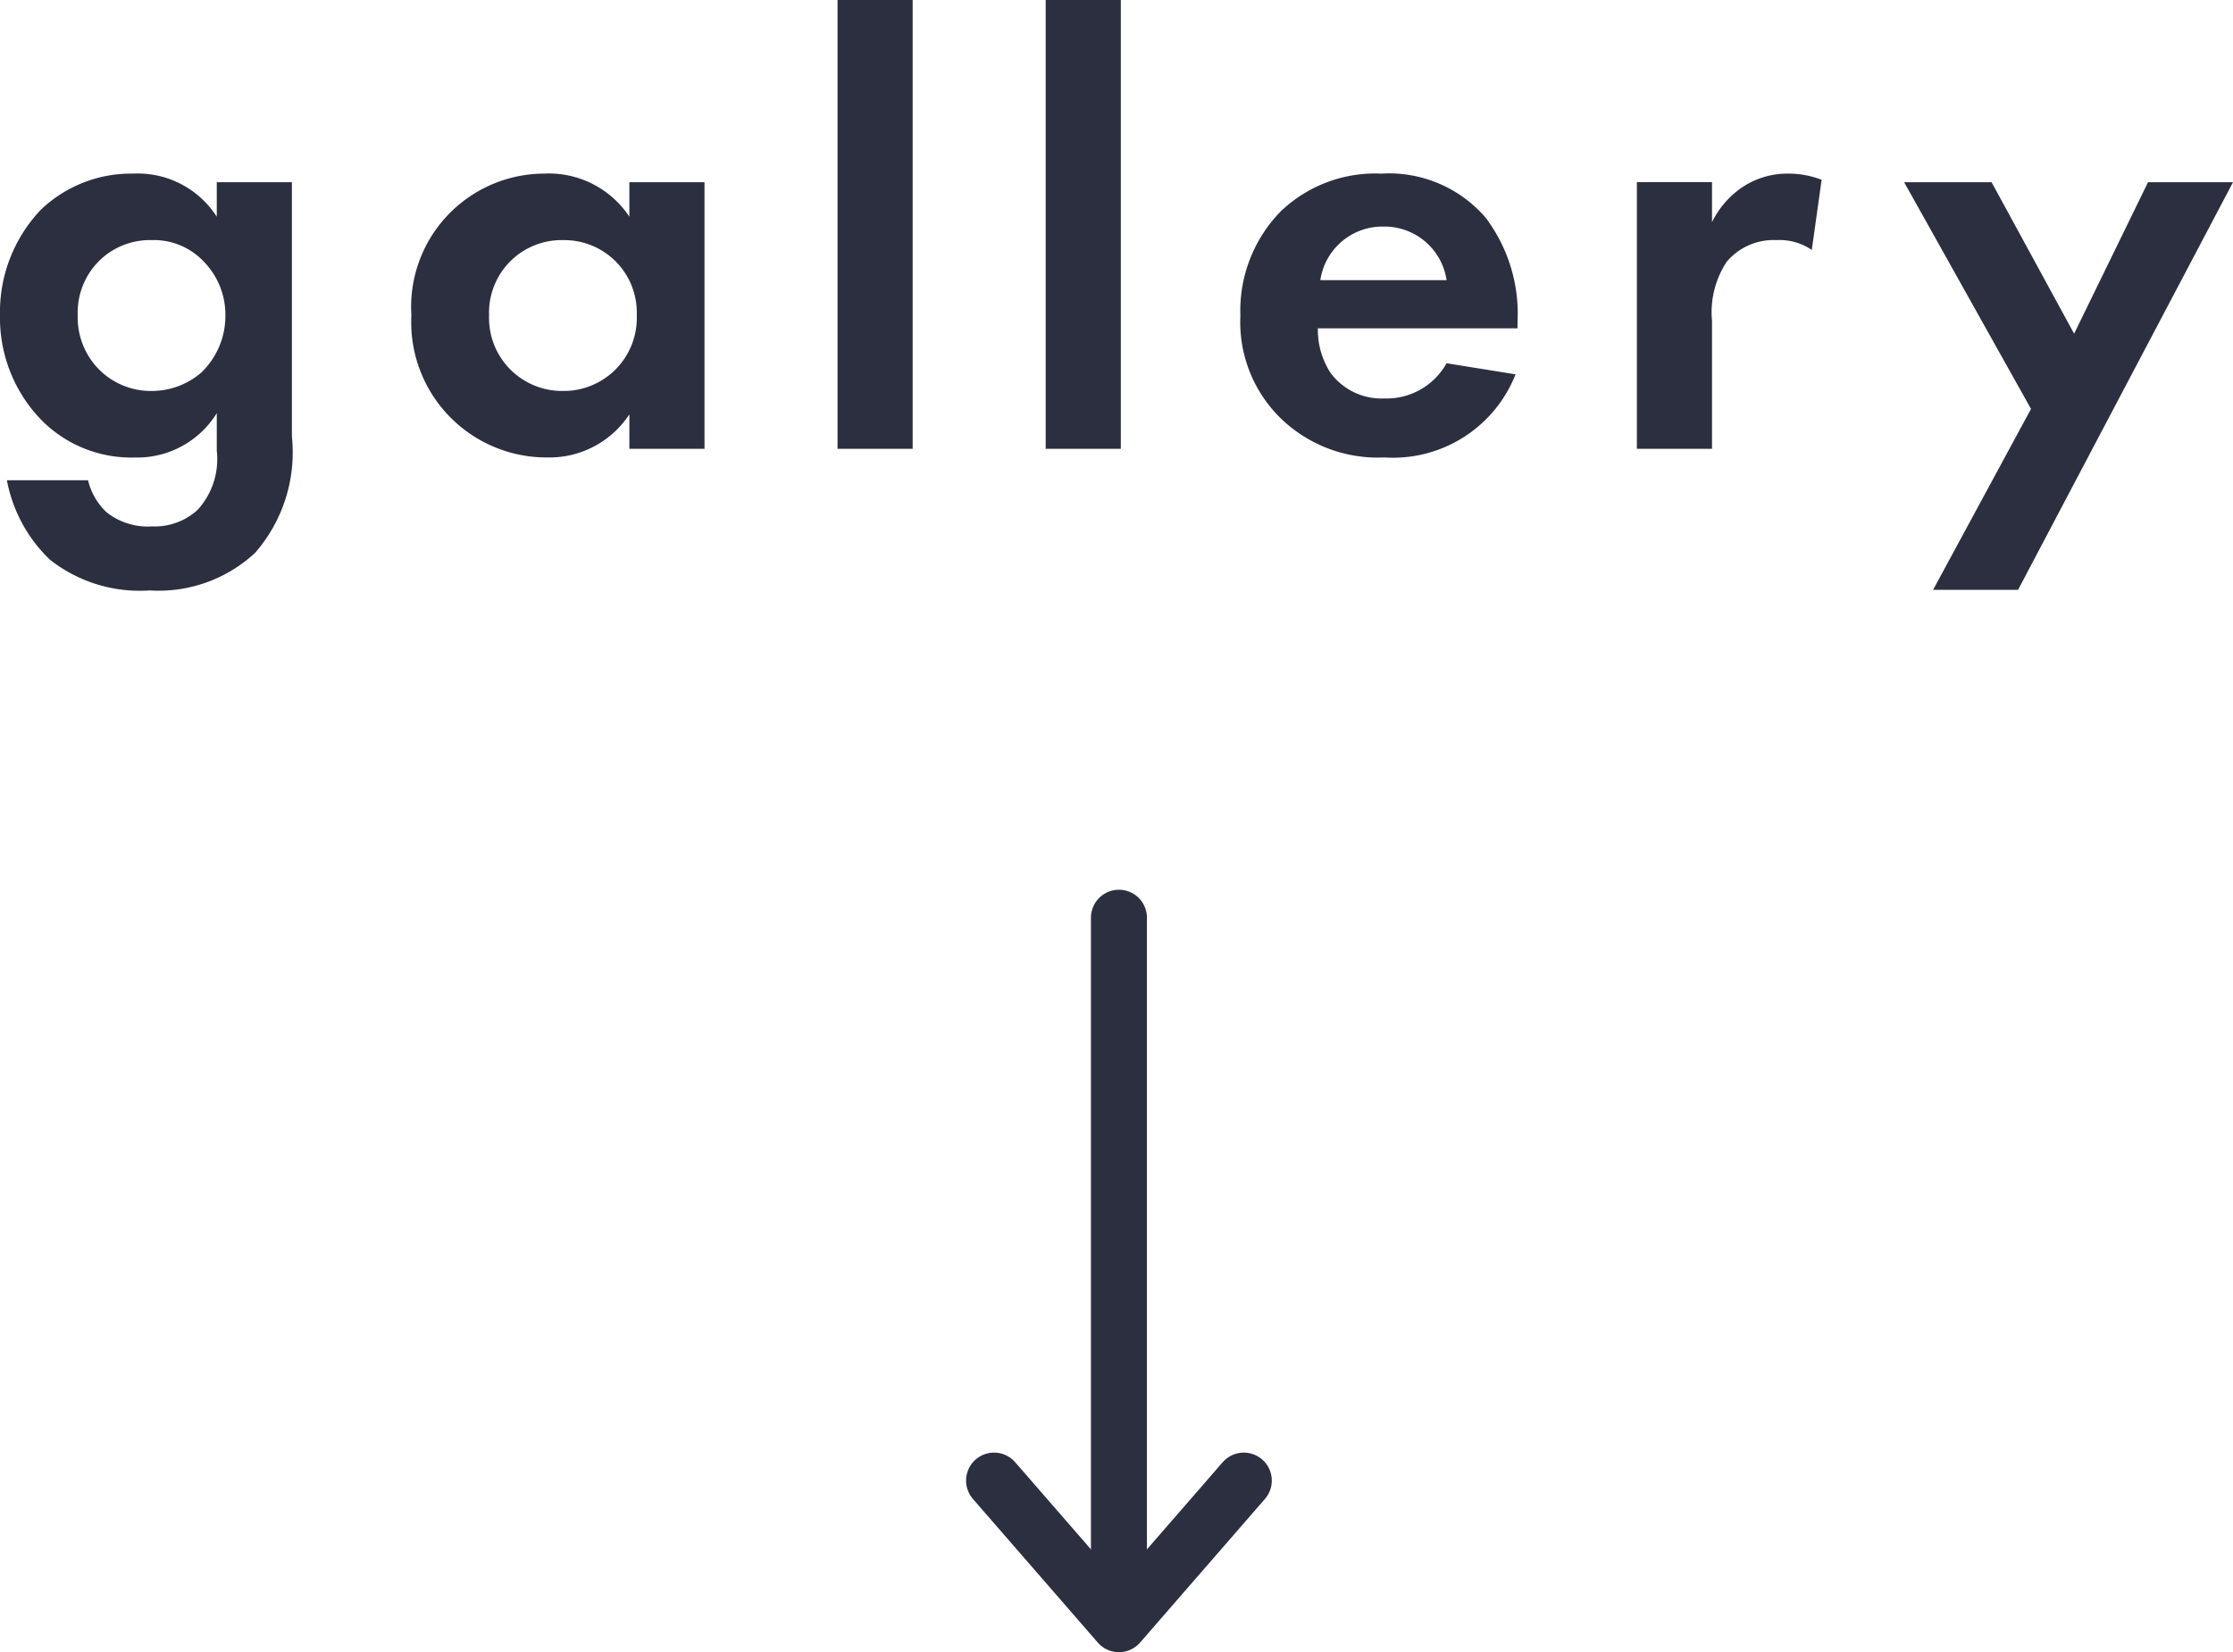 <svg xmlns="http://www.w3.org/2000/svg" width="79.772" height="59.039" viewBox="0 0 79.772 59.039">
  <g id="グループ_48762" data-name="グループ 48762" transform="translate(-920.488 -3861.962)">
    <path id="パス_29891" data-name="パス 29891" d="M-31.768-8.294a3.351,3.351,0,0,0-2.992-1.54,4.662,4.662,0,0,0-3.278,1.276,5.3,5.3,0,0,0-1.474,3.784A5.234,5.234,0,0,0-37.994-.99a4.511,4.511,0,0,0,3.3,1.3,3.339,3.339,0,0,0,2.926-1.584V.066a2.684,2.684,0,0,1-.682,2.112,2.264,2.264,0,0,1-1.628.594,2.369,2.369,0,0,1-1.628-.506,2.288,2.288,0,0,1-.66-1.144h-2.9A5.278,5.278,0,0,0-37.73,3.96a5.18,5.18,0,0,0,3.564,1.1A5.062,5.062,0,0,0-30.4,3.718,5.459,5.459,0,0,0-29.084-.44V-9.526h-2.684Zm-2.332.836a2.444,2.444,0,0,1,1.87.77,2.713,2.713,0,0,1,.77,1.914,2.807,2.807,0,0,1-.858,2.046,2.7,2.7,0,0,1-1.782.66A2.606,2.606,0,0,1-36.036-2.9a2.646,2.646,0,0,1-.7-1.87A2.611,2.611,0,0,1-35.882-6.8,2.582,2.582,0,0,1-34.1-7.458Zm17.072-.836a3.45,3.45,0,0,0-3.058-1.54,4.764,4.764,0,0,0-4.73,5.06A4.834,4.834,0,0,0-19.954.308a3.417,3.417,0,0,0,2.926-1.54V0h2.684V-9.526h-2.684Zm-2.376.836a2.59,2.59,0,0,1,2.64,2.684A2.609,2.609,0,0,1-19.4-2.068a2.609,2.609,0,0,1-2.64-2.706A2.59,2.59,0,0,1-19.4-7.458Zm9.812-8.58V0h2.684V-16.038Zm7.436,0V0H.528V-16.038ZM12.166-3.058A2.456,2.456,0,0,1,9.944-1.8a2.268,2.268,0,0,1-1.914-.9,2.811,2.811,0,0,1-.462-1.606H14.7v-.22a5.7,5.7,0,0,0-1.144-3.74A4.553,4.553,0,0,0,9.834-9.834,4.881,4.881,0,0,0,6.248-8.492,5.074,5.074,0,0,0,4.8-4.752a4.8,4.8,0,0,0,1.5,3.718A4.986,4.986,0,0,0,9.944.308a4.706,4.706,0,0,0,4.686-2.97Zm-4.51-2.97A2.242,2.242,0,0,1,9.9-7.942a2.243,2.243,0,0,1,2.266,1.914ZM18.964,0h2.684V-4.576a3.273,3.273,0,0,1,.528-2.112,2.193,2.193,0,0,1,1.782-.77,2.018,2.018,0,0,1,1.254.352l.352-2.508a3.3,3.3,0,0,0-1.144-.22,2.919,2.919,0,0,0-1.584.418A3.213,3.213,0,0,0,21.648-8.1v-1.43H18.964ZM29.546,5.038h3.036L40.26-9.526H37.224l-2.64,5.412L31.636-9.526H28.512l4.532,8.1Z" transform="translate(960 3878)" fill="#2c2f3f"/>
    <g id="グループ_237" data-name="グループ 237" transform="translate(4244.961 2597.926) rotate(90)">
      <path id="パス_1243" data-name="パス 1243" d="M8.922,5.133,4.461,0,0,5.133" transform="translate(1322.075 3280.039) rotate(90)" fill="none" stroke="#2c2f3f" stroke-linecap="round" stroke-linejoin="round" stroke-miterlimit="10" stroke-width="2"/>
      <path id="パス_1244" data-name="パス 1244" d="M3805.392,3284h-24.4" transform="translate(-2484.163 0.5)" fill="none" stroke="#2c2f3f" stroke-linecap="round" stroke-width="2"/>
    </g>
  </g>
</svg>
